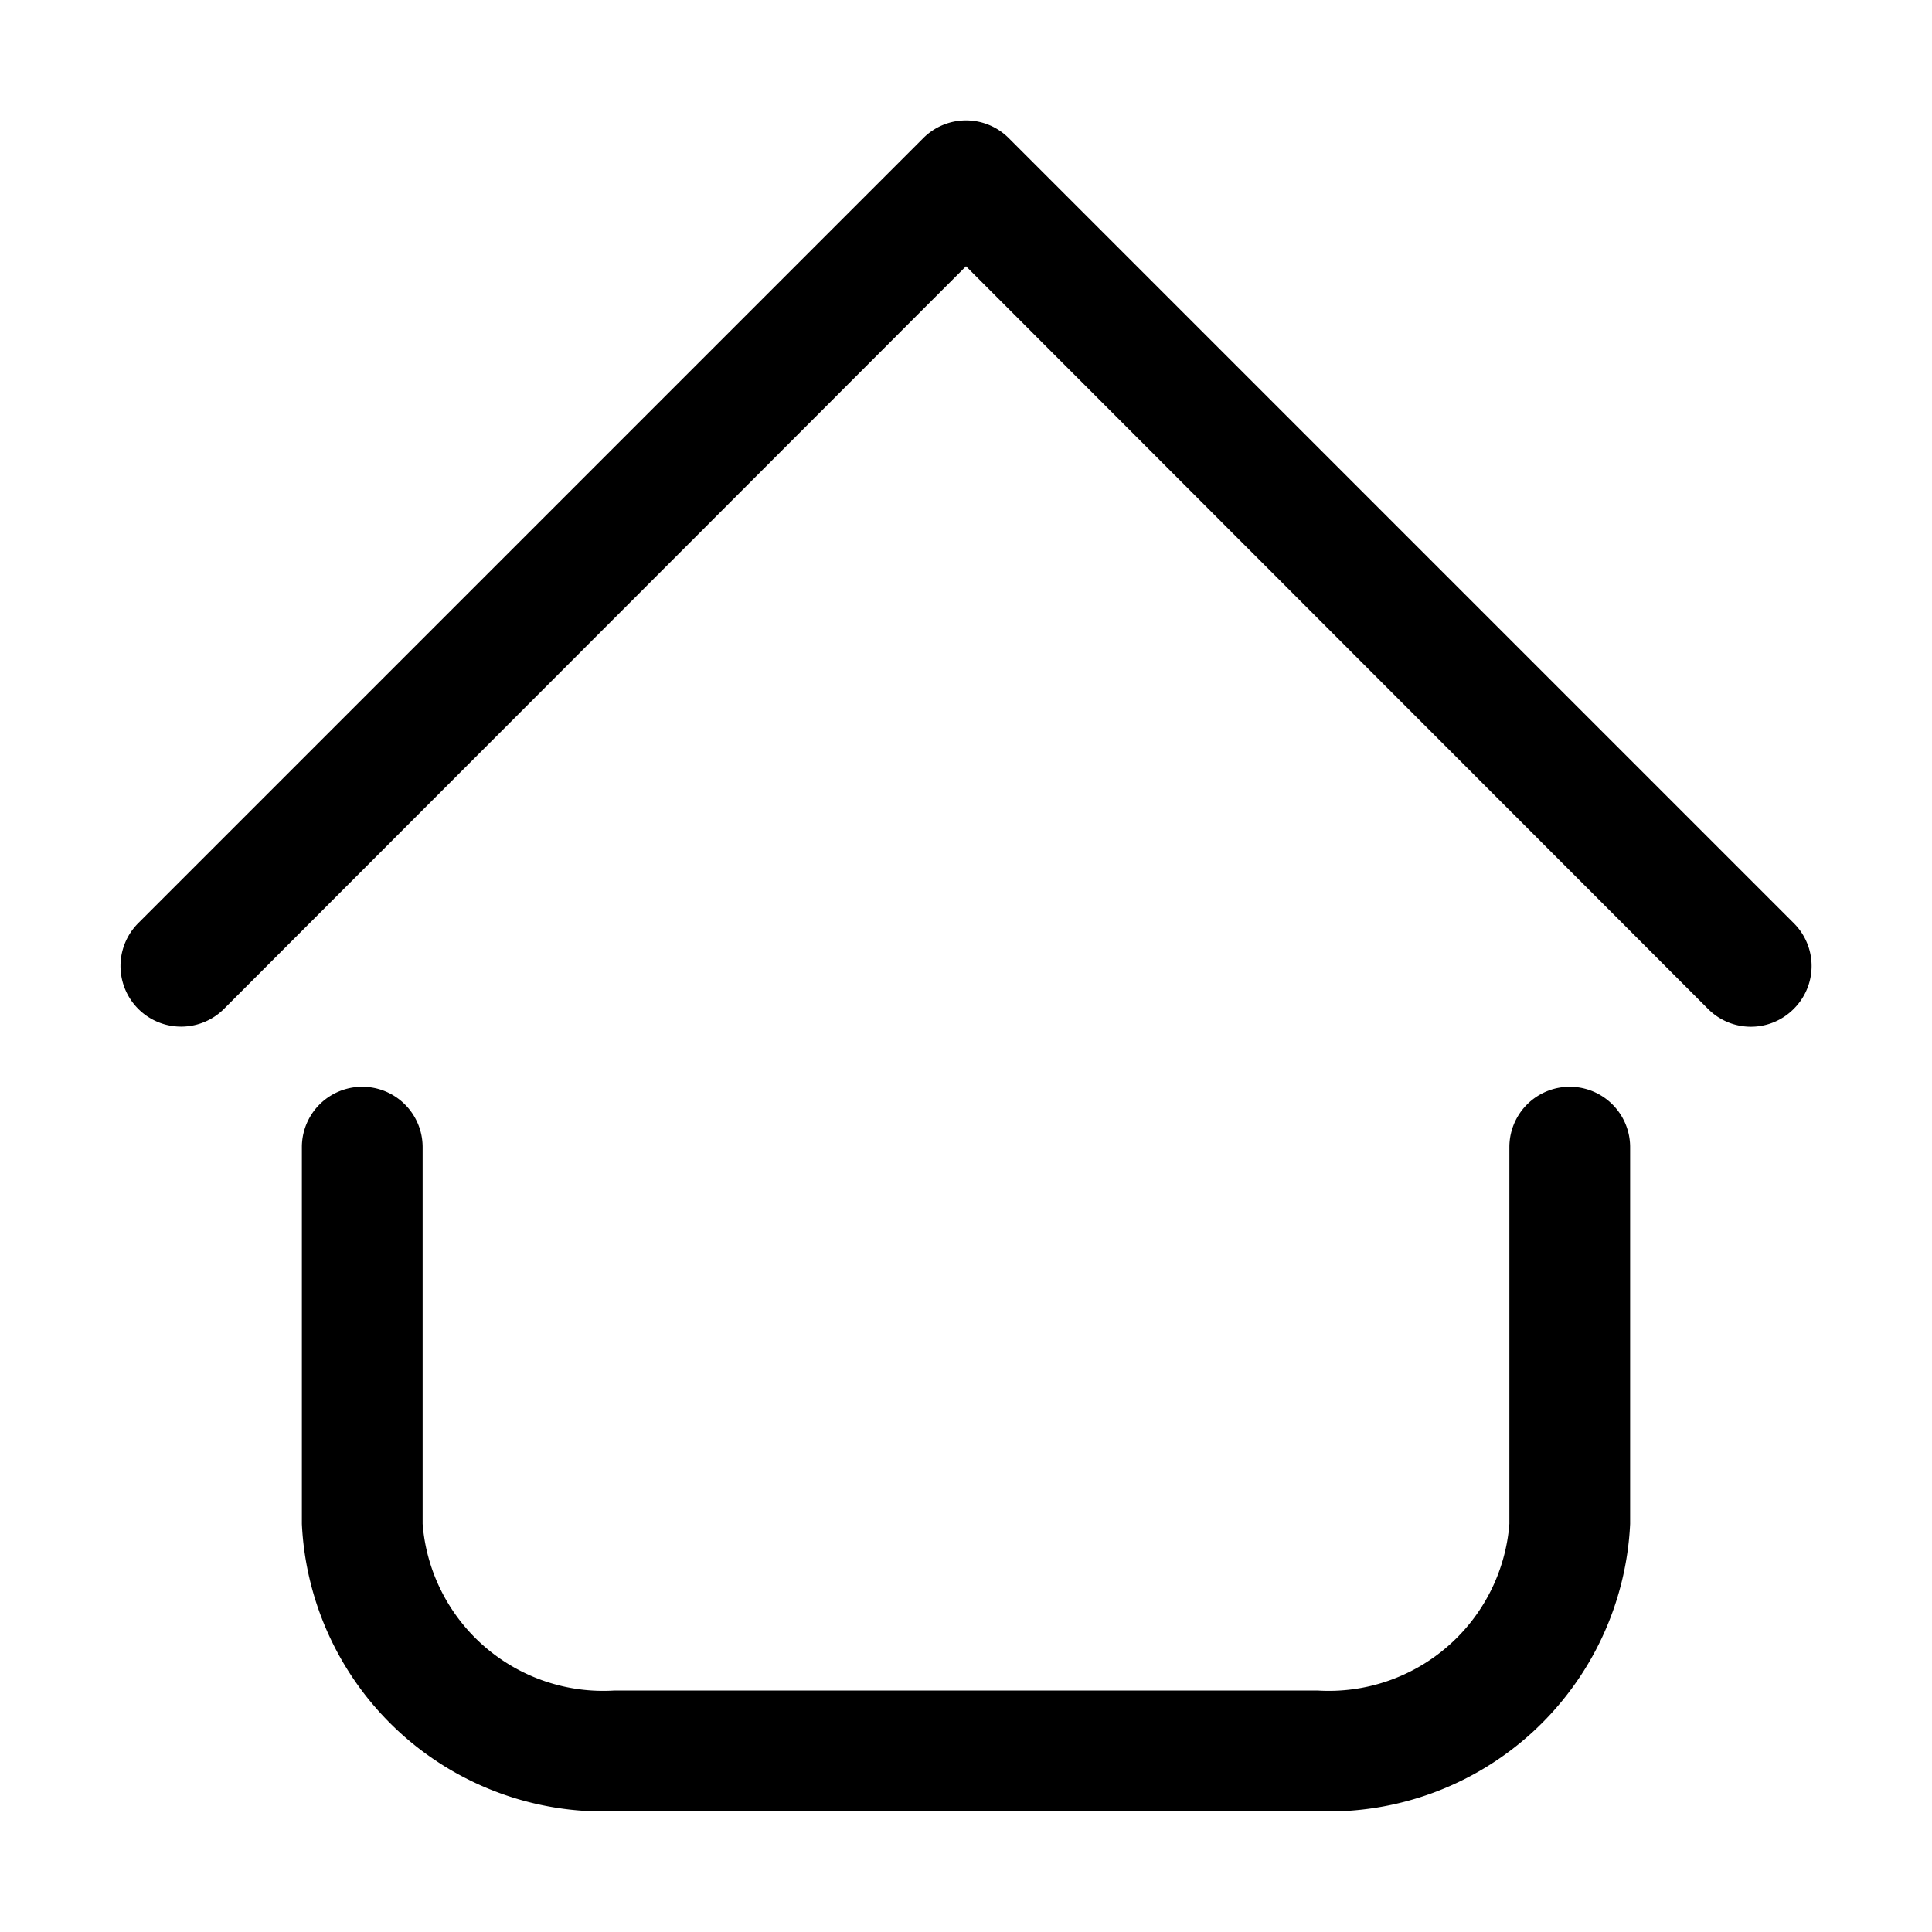 <?xml version="1.0" encoding="UTF-8"?>
<svg xmlns="http://www.w3.org/2000/svg" height="512" viewBox="0 0 32 32" width="512">
  <g id="_9-Home" data-name="9-Home">
    <path d="m21.82 30h-11.64a5 5 0 0 1 -5.18-4.76v-6.24a1 1 0 0 1 2 0v6.24a3 3 0 0 0 3.18 2.76h11.64a3 3 0 0 0 3.18-2.76v-6.24a1 1 0 0 1 2 0v6.24a5 5 0 0 1 -5.18 4.76zm7.89-13.29a1 1 0 0 0 0-1.42l-13-13a1 1 0 0 0 -1.42 0l-13 13a1 1 0 0 0 1.42 1.42l12.29-12.3 12.29 12.3a1 1 0 0 0 1.42 0z"></path>
  </g>
</svg>
